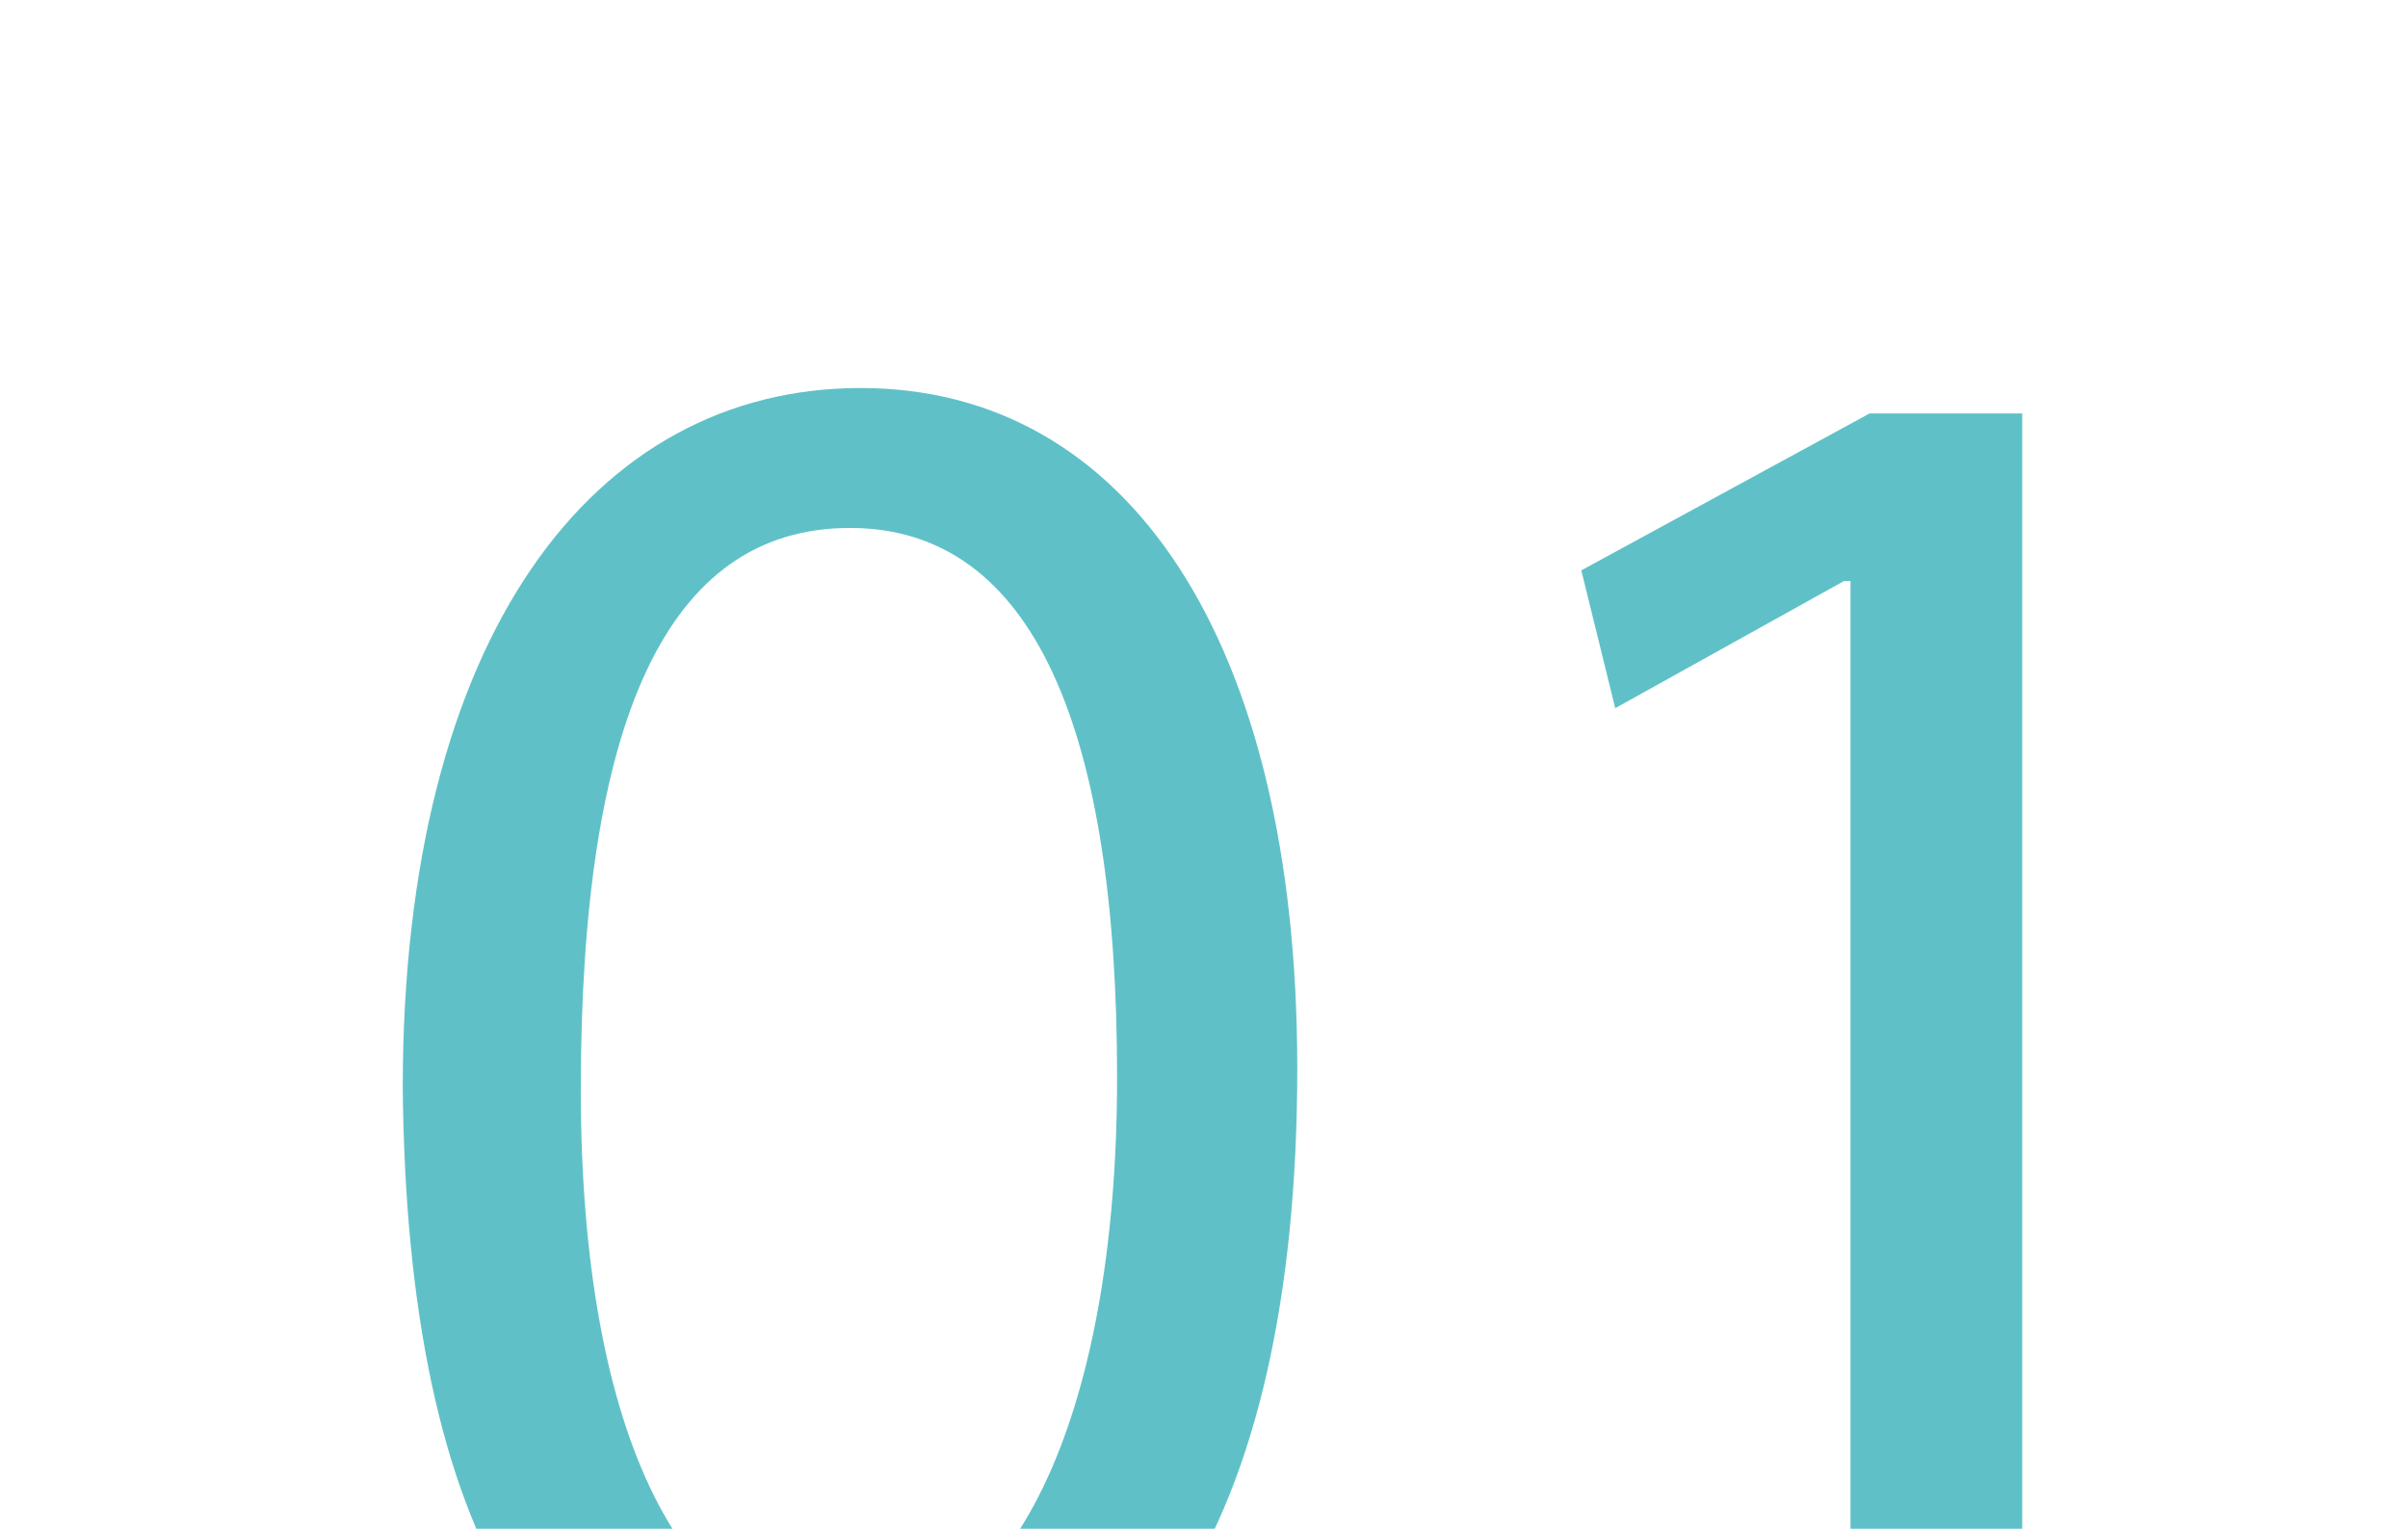 <?xml version="1.0" encoding="UTF-8"?>
<svg id="_レイヤー_2" xmlns="http://www.w3.org/2000/svg" xmlns:xlink="http://www.w3.org/1999/xlink" version="1.1" viewBox="0 0 113.6 72.1">
  <!-- Generator: Adobe Illustrator 29.0.0, SVG Export Plug-In . SVG Version: 2.1.0 Build 186)  -->
  <defs>
    <style>
      .st0 {
        fill: none;
      }

      .st1 {
        fill: #5fc1c7;
      }

      .st2 {
        clip-path: url(#clippath);
      }
    </style>
    <clipPath id="clippath">
      <rect class="st0" width="113.6" height="72.1"/>
    </clipPath>
  </defs>
  <g id="design">
    <g class="st2">
      <g>
        <path class="st1" d="M61.2,50.4c0,21.6-7.8,33.5-21.6,33.5s-20.4-11.6-20.6-32.6c0-21.3,9-33,21.6-33s20.6,11.9,20.6,32.1ZM27.4,51.4c0,16.5,5,25.9,12.6,25.9s12.7-10.2,12.7-26.5-3.9-25.9-12.6-25.9-12.7,9.2-12.7,26.5Z"/>
        <path class="st1" d="M87.2,27.4h-.2l-10.8,6-1.6-6.5,13.6-7.4h7.2v63.4h-8.1V27.4h0Z"/>
      </g>
    </g>
  </g>
</svg>